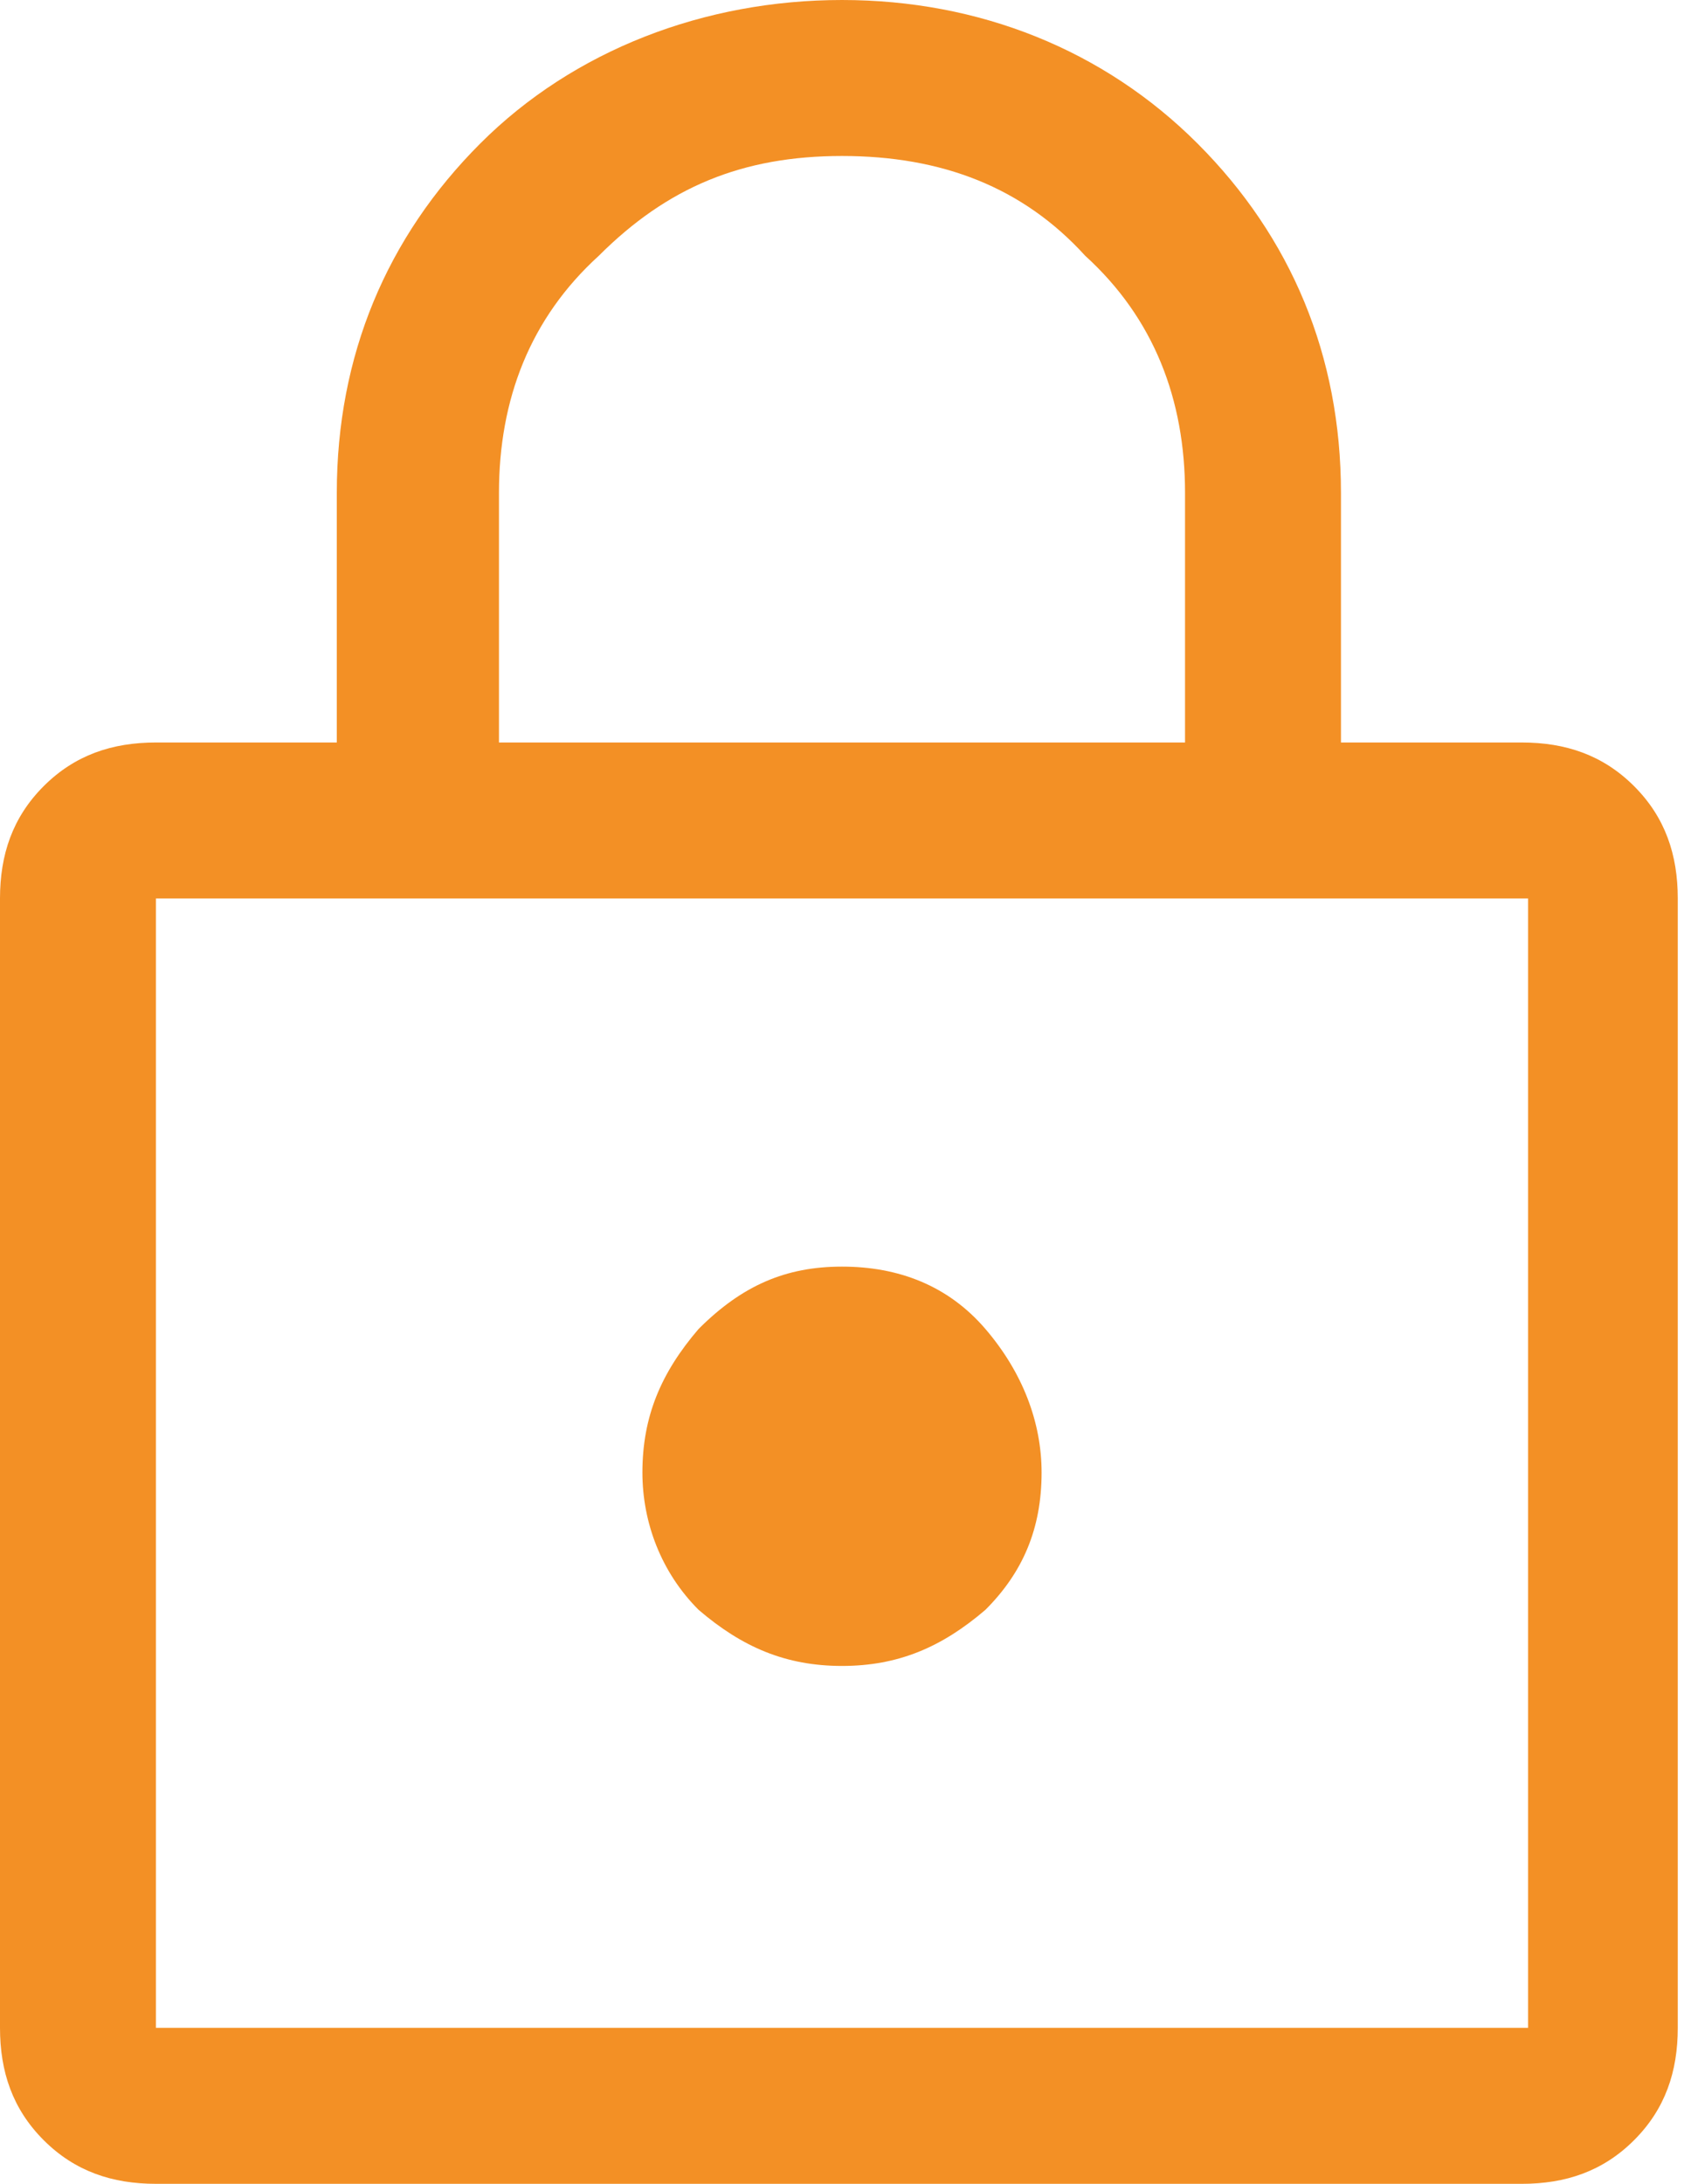 <?xml version="1.0" encoding="utf-8"?>
<!-- Generator: Adobe Illustrator 27.6.1, SVG Export Plug-In . SVG Version: 6.00 Build 0)  -->
<svg version="1.1" id="Calque_1" xmlns="http://www.w3.org/2000/svg" xmlns:xlink="http://www.w3.org/1999/xlink" x="0px" y="0px"
	 viewBox="0 0 27 35" style="enable-background:new 0 0 27 35;" xml:space="preserve">
<style type="text/css">
	.st0{fill:#F39025;}
</style>
<path class="st0" d="M2.5,35c-0.7,0-1.3-0.2-1.8-0.7S0,33.2,0,32.5V14.4c0-0.7,0.2-1.3,0.7-1.8s1.1-0.7,1.8-0.7h2.9v-4
	c0-2.2,0.8-4.1,2.3-5.6S11.3,0,13.5,0s4.2,0.8,5.7,2.3s2.3,3.4,2.3,5.6v4h2.9c0.7,0,1.3,0.2,1.8,0.7s0.7,1.1,0.7,1.8v18.1
	c0,0.7-0.2,1.3-0.7,1.8c-0.5,0.5-1.1,0.7-1.8,0.7H2.5z M2.5,32.5h22V14.4h-22V32.5z M13.5,26.7c0.9,0,1.6-0.3,2.3-0.9
	c0.6-0.6,0.9-1.3,0.9-2.2c0-0.8-0.3-1.6-0.9-2.3c-0.6-0.7-1.4-1-2.3-1c-0.9,0-1.6,0.3-2.3,1c-0.6,0.7-0.9,1.4-0.9,2.3
	c0,0.8,0.3,1.6,0.9,2.2C11.9,26.4,12.6,26.7,13.5,26.7z M8,11.9h11v-4c0-1.5-0.5-2.8-1.6-3.8c-1-1.1-2.3-1.6-3.9-1.6S10.7,3,9.6,4.1
	C8.5,5.1,8,6.4,8,7.9V11.9z"/>
</svg>
